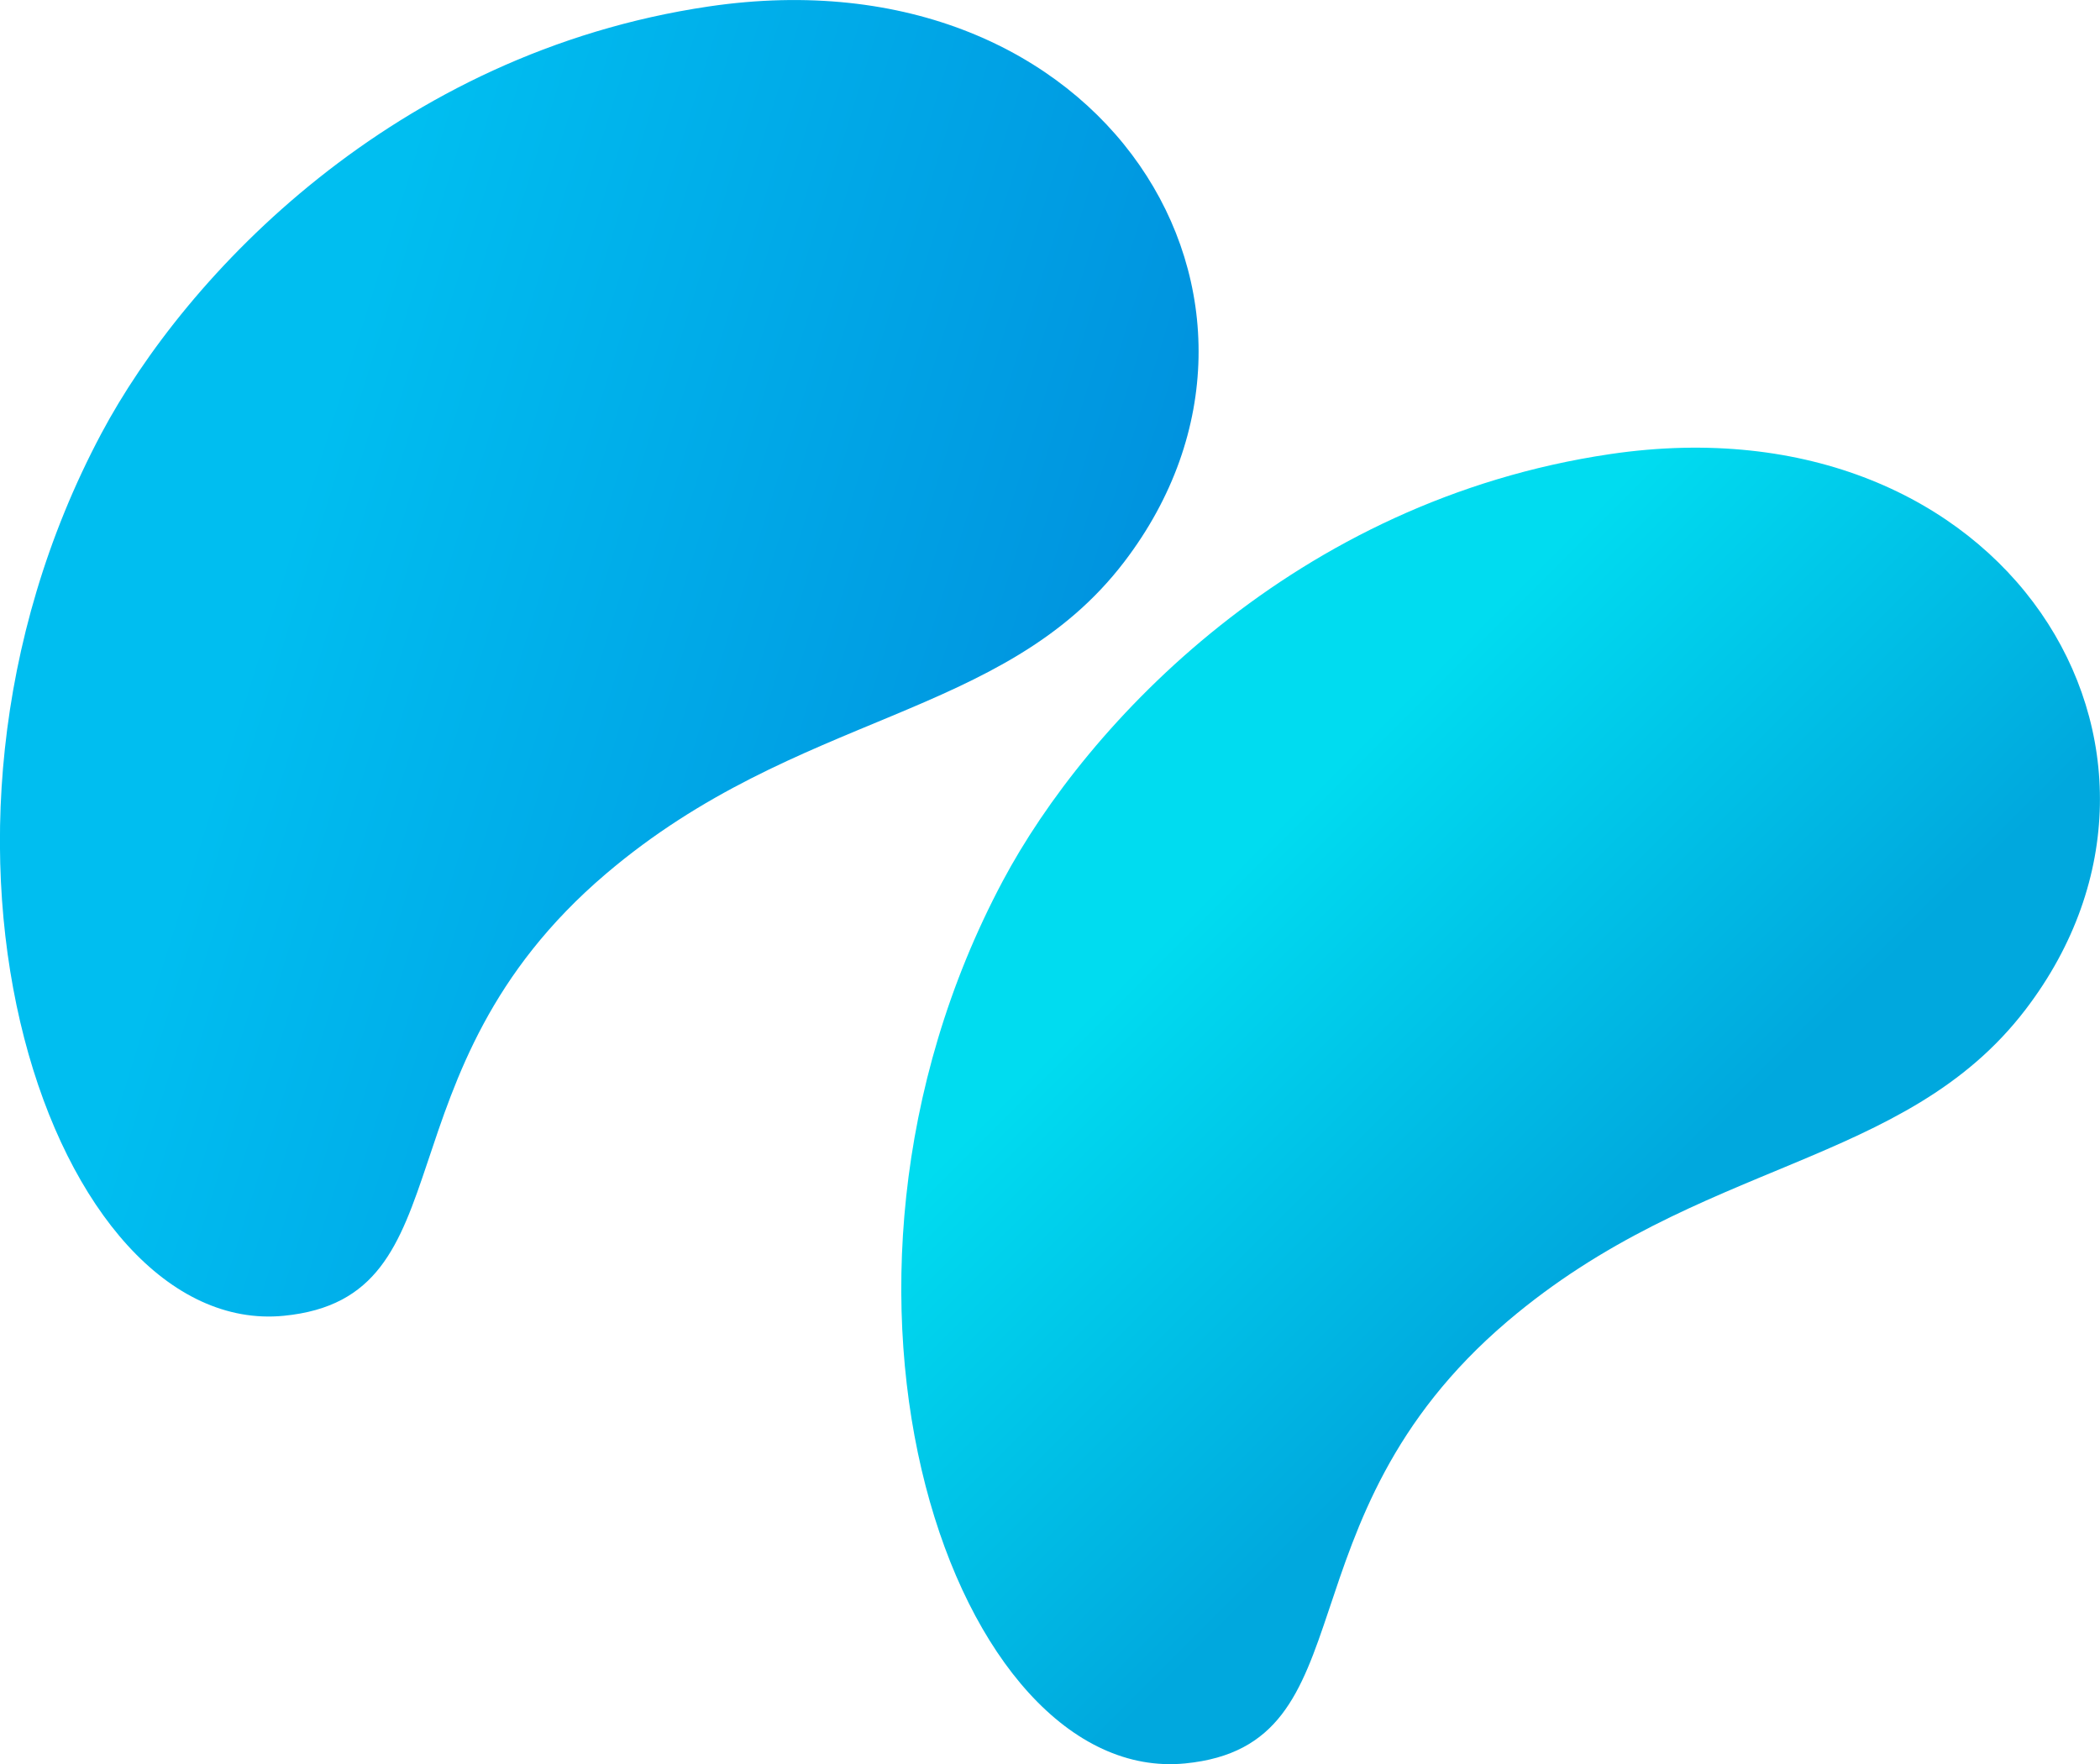 <?xml version="1.0" encoding="utf-8"?>
<!-- Generator: Adobe Illustrator 22.1.0, SVG Export Plug-In . SVG Version: 6.00 Build 0)  -->
<svg version="1.1" xmlns="http://www.w3.org/2000/svg" xmlns:xlink="http://www.w3.org/1999/xlink" x="0px" y="0px"
	 viewBox="0 0 1626 1366" style="enable-background:new 0 0 1626 1366;" xml:space="preserve">
<style type="text/css">
	.st0{display:none;}
	.st1{display:inline;opacity:0.6;fill:url(#SVGID_1_);}
	.st2{display:inline;fill:url(#SVGID_2_);}
	.st3{display:inline;}
	.st4{fill:url(#SVGID_3_);}
	.st5{fill:url(#SVGID_4_);}
	.st6{clip-path:url(#SVGID_6_);fill:url(#SVGID_7_);}
	.st7{opacity:0.6;clip-path:url(#SVGID_6_);fill:url(#SVGID_8_);}
	.st8{opacity:0.6;clip-path:url(#SVGID_6_);fill:url(#SVGID_9_);}
	.st9{clip-path:url(#SVGID_6_);fill:url(#SVGID_10_);}
	.st10{clip-path:url(#SVGID_6_);fill:url(#SVGID_11_);}
	.st11{fill:url(#SVGID_12_);}
	.st12{fill:url(#SVGID_13_);}
</style>
<g id="Layer_2" class="st0">
	
		<linearGradient id="SVGID_1_" gradientUnits="userSpaceOnUse" x1="1422.984" y1="-2830.301" x2="452.966" y2="-2538.899" gradientTransform="matrix(0.868 -0.497 -0.497 -0.868 -1683.129 -1369.819)">
		<stop  offset="0" style="stop-color:#000000"/>
		<stop  offset="1" style="stop-color:#FFFFFF"/>
	</linearGradient>
	<path class="st1" d="M870.6,434.9C777,557.5,617.8,550.2,469.4,676.3c-181.2,154-104.6,328.2-249.7,342.4
		C42.3,1036.1-91.8,655.5,78.6,335.5C143.8,213,305.3,40.9,548.8,5C856.3-40.4,1023.5,234.6,870.6,434.9z"/>
	<linearGradient id="SVGID_2_" gradientUnits="userSpaceOnUse" x1="131.184" y1="682.982" x2="1331.184" y2="682.982">
		<stop  offset="0" style="stop-color:#007BE1"/>
		<stop  offset="0.1" style="stop-color:#007FE1"/>
		<stop  offset="0.249" style="stop-color:#0089E2"/>
		<stop  offset="0.505" style="stop-color:#00A5E6"/>
		<stop  offset="0.729" style="stop-color:#00C2EA"/>
	</linearGradient>
	<rect x="131.2" y="0" class="st2" width="1200" height="1366"/>
</g>
<g id="Layer_1" class="st0">
	<g class="st3">
		<linearGradient id="SVGID_3_" gradientUnits="userSpaceOnUse" x1="1265.118" y1="966.6" x2="799.876" y2="501.358">
			<stop  offset="1.322115e-03" style="stop-color:#45AADD"/>
			<stop  offset="1" style="stop-color:#5FDDF3"/>
		</linearGradient>
		<path class="st4" d="M1568.3,781.5c-93.6,122.6-252.7,115.3-401.1,241.4c-181.2,154-104.6,328.2-249.7,342.4
			C740,1382.7,606,1002.2,776.3,682.1c65.2-122.5,226.7-294.6,470.2-330.5C1554,306.2,1721.2,581.2,1568.3,781.5z"/>
	</g>
	<g class="st3">
		
			<linearGradient id="SVGID_4_" gradientUnits="userSpaceOnUse" x1="959.238" y1="989.24" x2="-26.962" y2="761.558" gradientTransform="matrix(1 0 0 -1 0 1368)">
			<stop  offset="1.322115e-03" style="stop-color:#45AADD"/>
			<stop  offset="1" style="stop-color:#5FDDF3"/>
		</linearGradient>
		<path class="st5" d="M870.5,434.9c-93.6,122.6-252.7,115.3-401.1,241.4c-181.2,154-104.6,328.2-249.7,342.4
			C42.3,1036-91.8,655.5,78.5,335.5C143.8,212.9,305.2,40.9,548.8,4.9C856.2-40.5,1023.5,234.6,870.5,434.9z"/>
	</g>
</g>
<g id="Layer_3" class="st0">
	<g class="st3">
		<defs>
			<rect id="SVGID_5_" x="131.2" y="403.8" width="1200" height="800"/>
		</defs>
		<clipPath id="SVGID_6_">
			<use xlink:href="#SVGID_5_"  style="overflow:visible;"/>
		</clipPath>
		<linearGradient id="SVGID_7_" gradientUnits="userSpaceOnUse" x1="-370.816" y1="739.778" x2="1429.184" y2="739.778">
			<stop  offset="0.158" style="stop-color:#007BE1"/>
			<stop  offset="0.414" style="stop-color:#0093E4"/>
			<stop  offset="0.832" style="stop-color:#00C2EA"/>
		</linearGradient>
		<rect x="-370.8" y="34.8" class="st6" width="1800" height="1410"/>
		
			<linearGradient id="SVGID_8_" gradientUnits="userSpaceOnUse" x1="1420.78" y1="-2834.144" x2="450.762" y2="-2542.742" gradientTransform="matrix(0.868 -0.497 -0.497 -0.868 -1683.129 -1369.819)">
			<stop  offset="0" style="stop-color:#000000"/>
			<stop  offset="1" style="stop-color:#FFFFFF"/>
		</linearGradient>
		<path class="st7" d="M870.6,439.3C777,561.9,617.8,554.7,469.4,680.8c-181.2,154-104.6,328.2-249.7,342.4
			C42.3,1040.5-91.8,660,78.6,339.9C143.8,217.4,305.3,45.4,548.8,9.4C856.3-36,1023.5,239,870.6,439.3z"/>
		
			<linearGradient id="SVGID_9_" gradientUnits="userSpaceOnUse" x1="1415.383" y1="-3579.977" x2="1243.239" y2="-2944.944" gradientTransform="matrix(0.868 -0.497 -0.497 -0.868 -1683.129 -1369.819)">
			<stop  offset="0" style="stop-color:#000000"/>
			<stop  offset="1" style="stop-color:#FFFFFF"/>
		</linearGradient>
		<path class="st8" d="M1568.1,785.8c-93.6,122.6-252.7,115.3-401.1,241.4c-181.2,154-104.6,328.2-249.7,342.4
			c-177.4,17.4-311.5-363.2-141.1-683.2c65.2-122.5,226.7-294.6,470.2-330.5C1553.8,310.5,1721,585.5,1568.1,785.8z"/>
		<linearGradient id="SVGID_10_" gradientUnits="userSpaceOnUse" x1="1003.693" y1="156.224" x2="599.674" y2="250.332">
			<stop  offset="0" style="stop-color:#000000"/>
			<stop  offset="1" style="stop-color:#FFFFFF"/>
		</linearGradient>
		<rect x="635.2" y="3.8" class="st9" width="333" height="399"/>
		<linearGradient id="SVGID_11_" gradientUnits="userSpaceOnUse" x1="131.184" y1="-33.222" x2="1331.184" y2="-33.222">
			<stop  offset="0" style="stop-color:#007BE1"/>
			<stop  offset="0.1" style="stop-color:#007FE1"/>
			<stop  offset="0.249" style="stop-color:#0089E2"/>
			<stop  offset="0.505" style="stop-color:#00A5E6"/>
			<stop  offset="0.729" style="stop-color:#00C2EA"/>
		</linearGradient>
		<rect x="131.2" y="-67.2" class="st10" width="1200" height="68"/>
	</g>
</g>
<g id="Layer_4">
	<g>
		
			<linearGradient id="SVGID_12_" gradientUnits="userSpaceOnUse" x1="923.7" y1="704.982" x2="211.7" y2="926.982" gradientTransform="matrix(1 0 0 -1 0 1368)">
			<stop  offset="0" style="stop-color:#008CDC"/>
			<stop  offset="0.997" style="stop-color:#00BEF0"/>
		</linearGradient>
		<path class="st11" d="M870.5,435c-93.6,122.6-252.7,115.3-401.1,241.4c-181.2,154-104.6,328.2-249.7,342.4
			C42.3,1036.1-91.8,655.6,78.5,335.6C143.8,213,305.2,41,548.8,5C856.2-40.4,1023.5,234.7,870.5,435z"/>
	</g>
	<g>
		
			<linearGradient id="SVGID_13_" gradientUnits="userSpaceOnUse" x1="1253.454" y1="413.207" x2="961.978" y2="704.683" gradientTransform="matrix(1 0 0 -1 0 1368)">
			<stop  offset="0" style="stop-color:#00A8DE"/>
			<stop  offset="0.997" style="stop-color:#00DCF0"/>
		</linearGradient>
		<path class="st12" d="M1568.4,781.6c-93.6,122.6-252.7,115.3-401.1,241.4c-181.2,154-104.6,328.2-249.7,342.4
			c-177.4,17.3-311.5-363.2-141.2-683.2c65.3-122.6,226.7-294.6,470.3-330.6C1554.1,306.2,1721.4,581.3,1568.4,781.6z"/>
	</g>
</g>
</svg>
